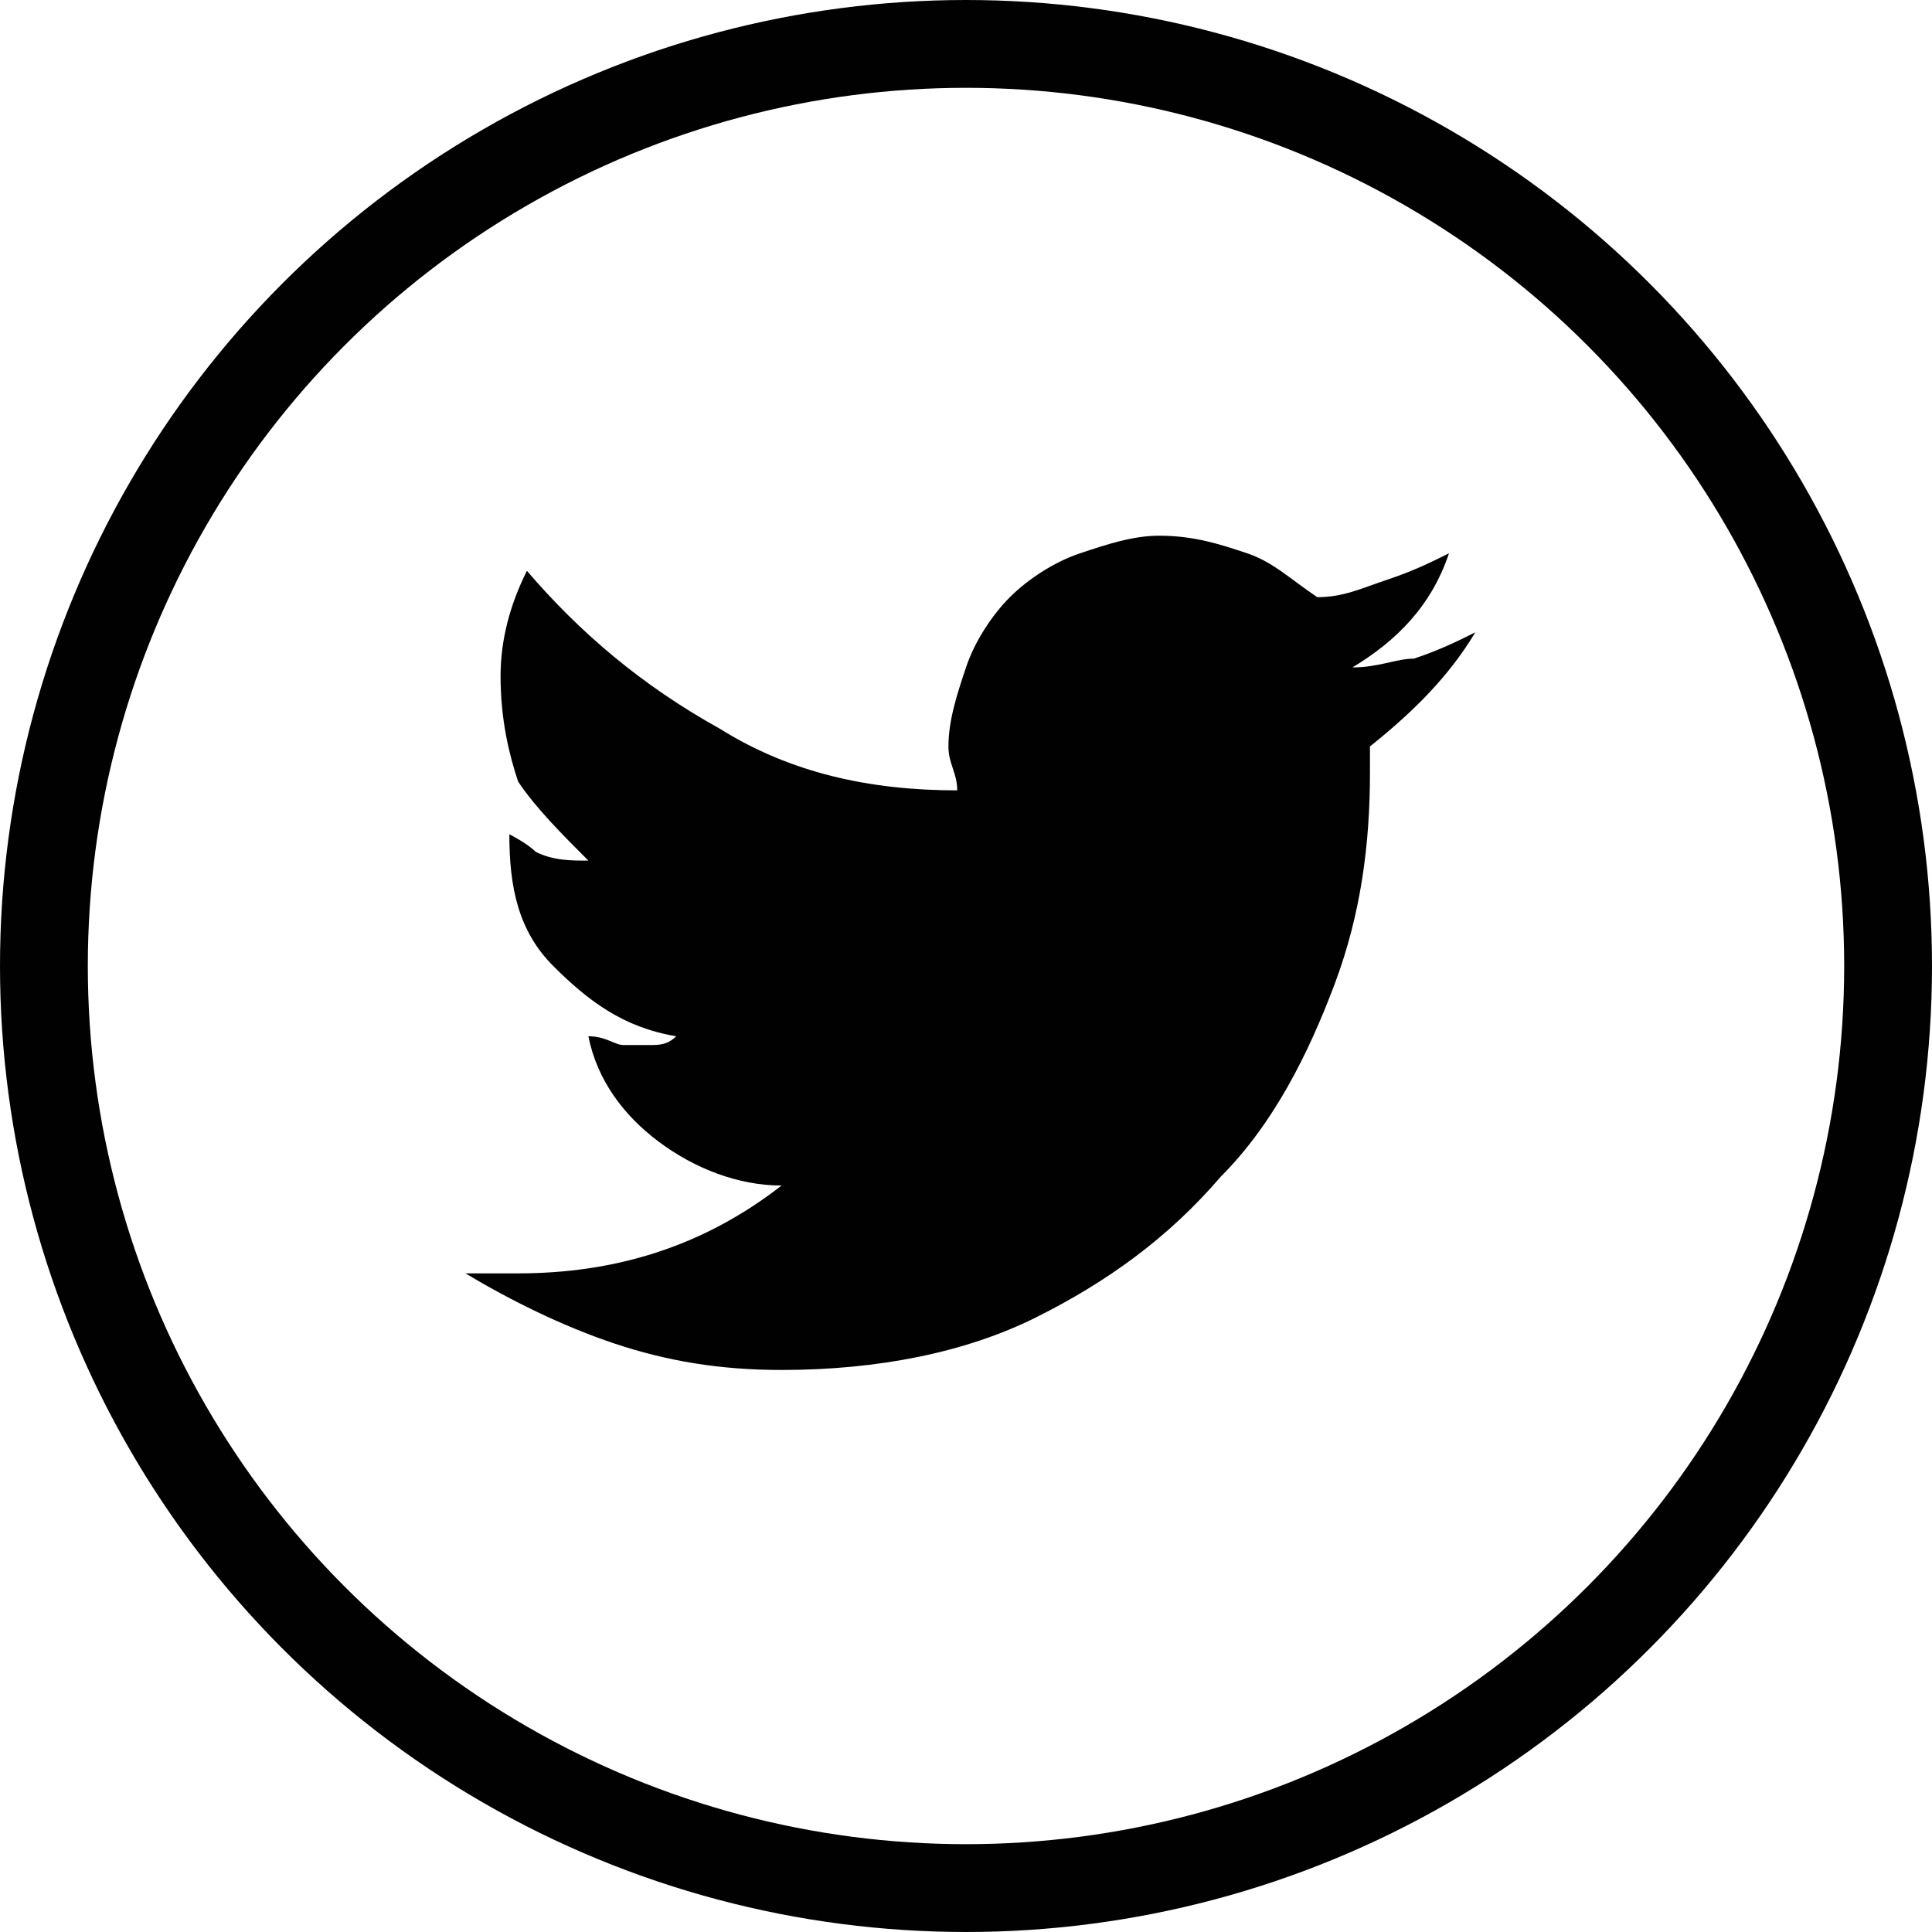 <?xml version="1.0" encoding="utf-8"?>
<!-- Generator: Adobe Illustrator 18.0.0, SVG Export Plug-In . SVG Version: 6.00 Build 0)  -->
<!DOCTYPE svg PUBLIC "-//W3C//DTD SVG 1.1//EN" "http://www.w3.org/Graphics/SVG/1.1/DTD/svg11.dtd">
<svg version="1.1" id="Layer_1" xmlns="http://www.w3.org/2000/svg" xmlns:xlink="http://www.w3.org/1999/xlink" x="0px" y="0px"
	 viewBox="0 0 22 22" enable-background="new 0 0 22 22" xml:space="preserve">
<g>
	<circle fill="none" stroke="#010101" cx="11" cy="11" r="10.5"/>
	<path fill="#010101" d="M16.8,7.2c-0.3,0.5-0.7,0.9-1.2,1.3v0.3c0,0.8-0.1,1.6-0.4,2.4c-0.3,0.8-0.7,1.6-1.3,2.2
		c-0.6,0.7-1.3,1.2-2.1,1.6c-0.8,0.4-1.8,0.6-2.9,0.6c-0.7,0-1.3-0.1-1.9-0.3c-0.6-0.2-1.2-0.5-1.7-0.8c0.1,0,0.2,0,0.3,0
		c0.1,0,0.2,0,0.3,0c1.1,0,2.1-0.3,3-1c-0.5,0-1-0.2-1.4-0.5c-0.4-0.3-0.7-0.7-0.8-1.2c0.2,0,0.3,0.1,0.4,0.1c0.1,0,0.2,0,0.3,0
		c0.1,0,0.2,0,0.3-0.1c-0.6-0.1-1-0.4-1.4-0.8s-0.5-0.9-0.5-1.5v0C5.8,9.5,6,9.6,6.1,9.7c0.2,0.1,0.4,0.1,0.6,0.1
		C6.4,9.5,6.1,9.2,5.9,8.9C5.8,8.6,5.7,8.2,5.7,7.7c0-0.4,0.1-0.8,0.3-1.2c0.6,0.7,1.3,1.3,2.2,1.8C9,8.8,9.9,9,10.9,9
		c0-0.2-0.1-0.3-0.1-0.5c0-0.3,0.1-0.6,0.2-0.9c0.1-0.3,0.3-0.6,0.5-0.8c0.2-0.2,0.5-0.4,0.8-0.5c0.3-0.1,0.6-0.2,0.9-0.2
		c0.4,0,0.7,0.1,1,0.2c0.3,0.1,0.5,0.3,0.8,0.5c0.3,0,0.5-0.1,0.8-0.2c0.3-0.1,0.5-0.2,0.7-0.3c-0.2,0.6-0.6,1-1.1,1.3
		c0.3,0,0.5-0.1,0.7-0.1C16.4,7.4,16.6,7.3,16.8,7.2z"/>
</g>
</svg>
